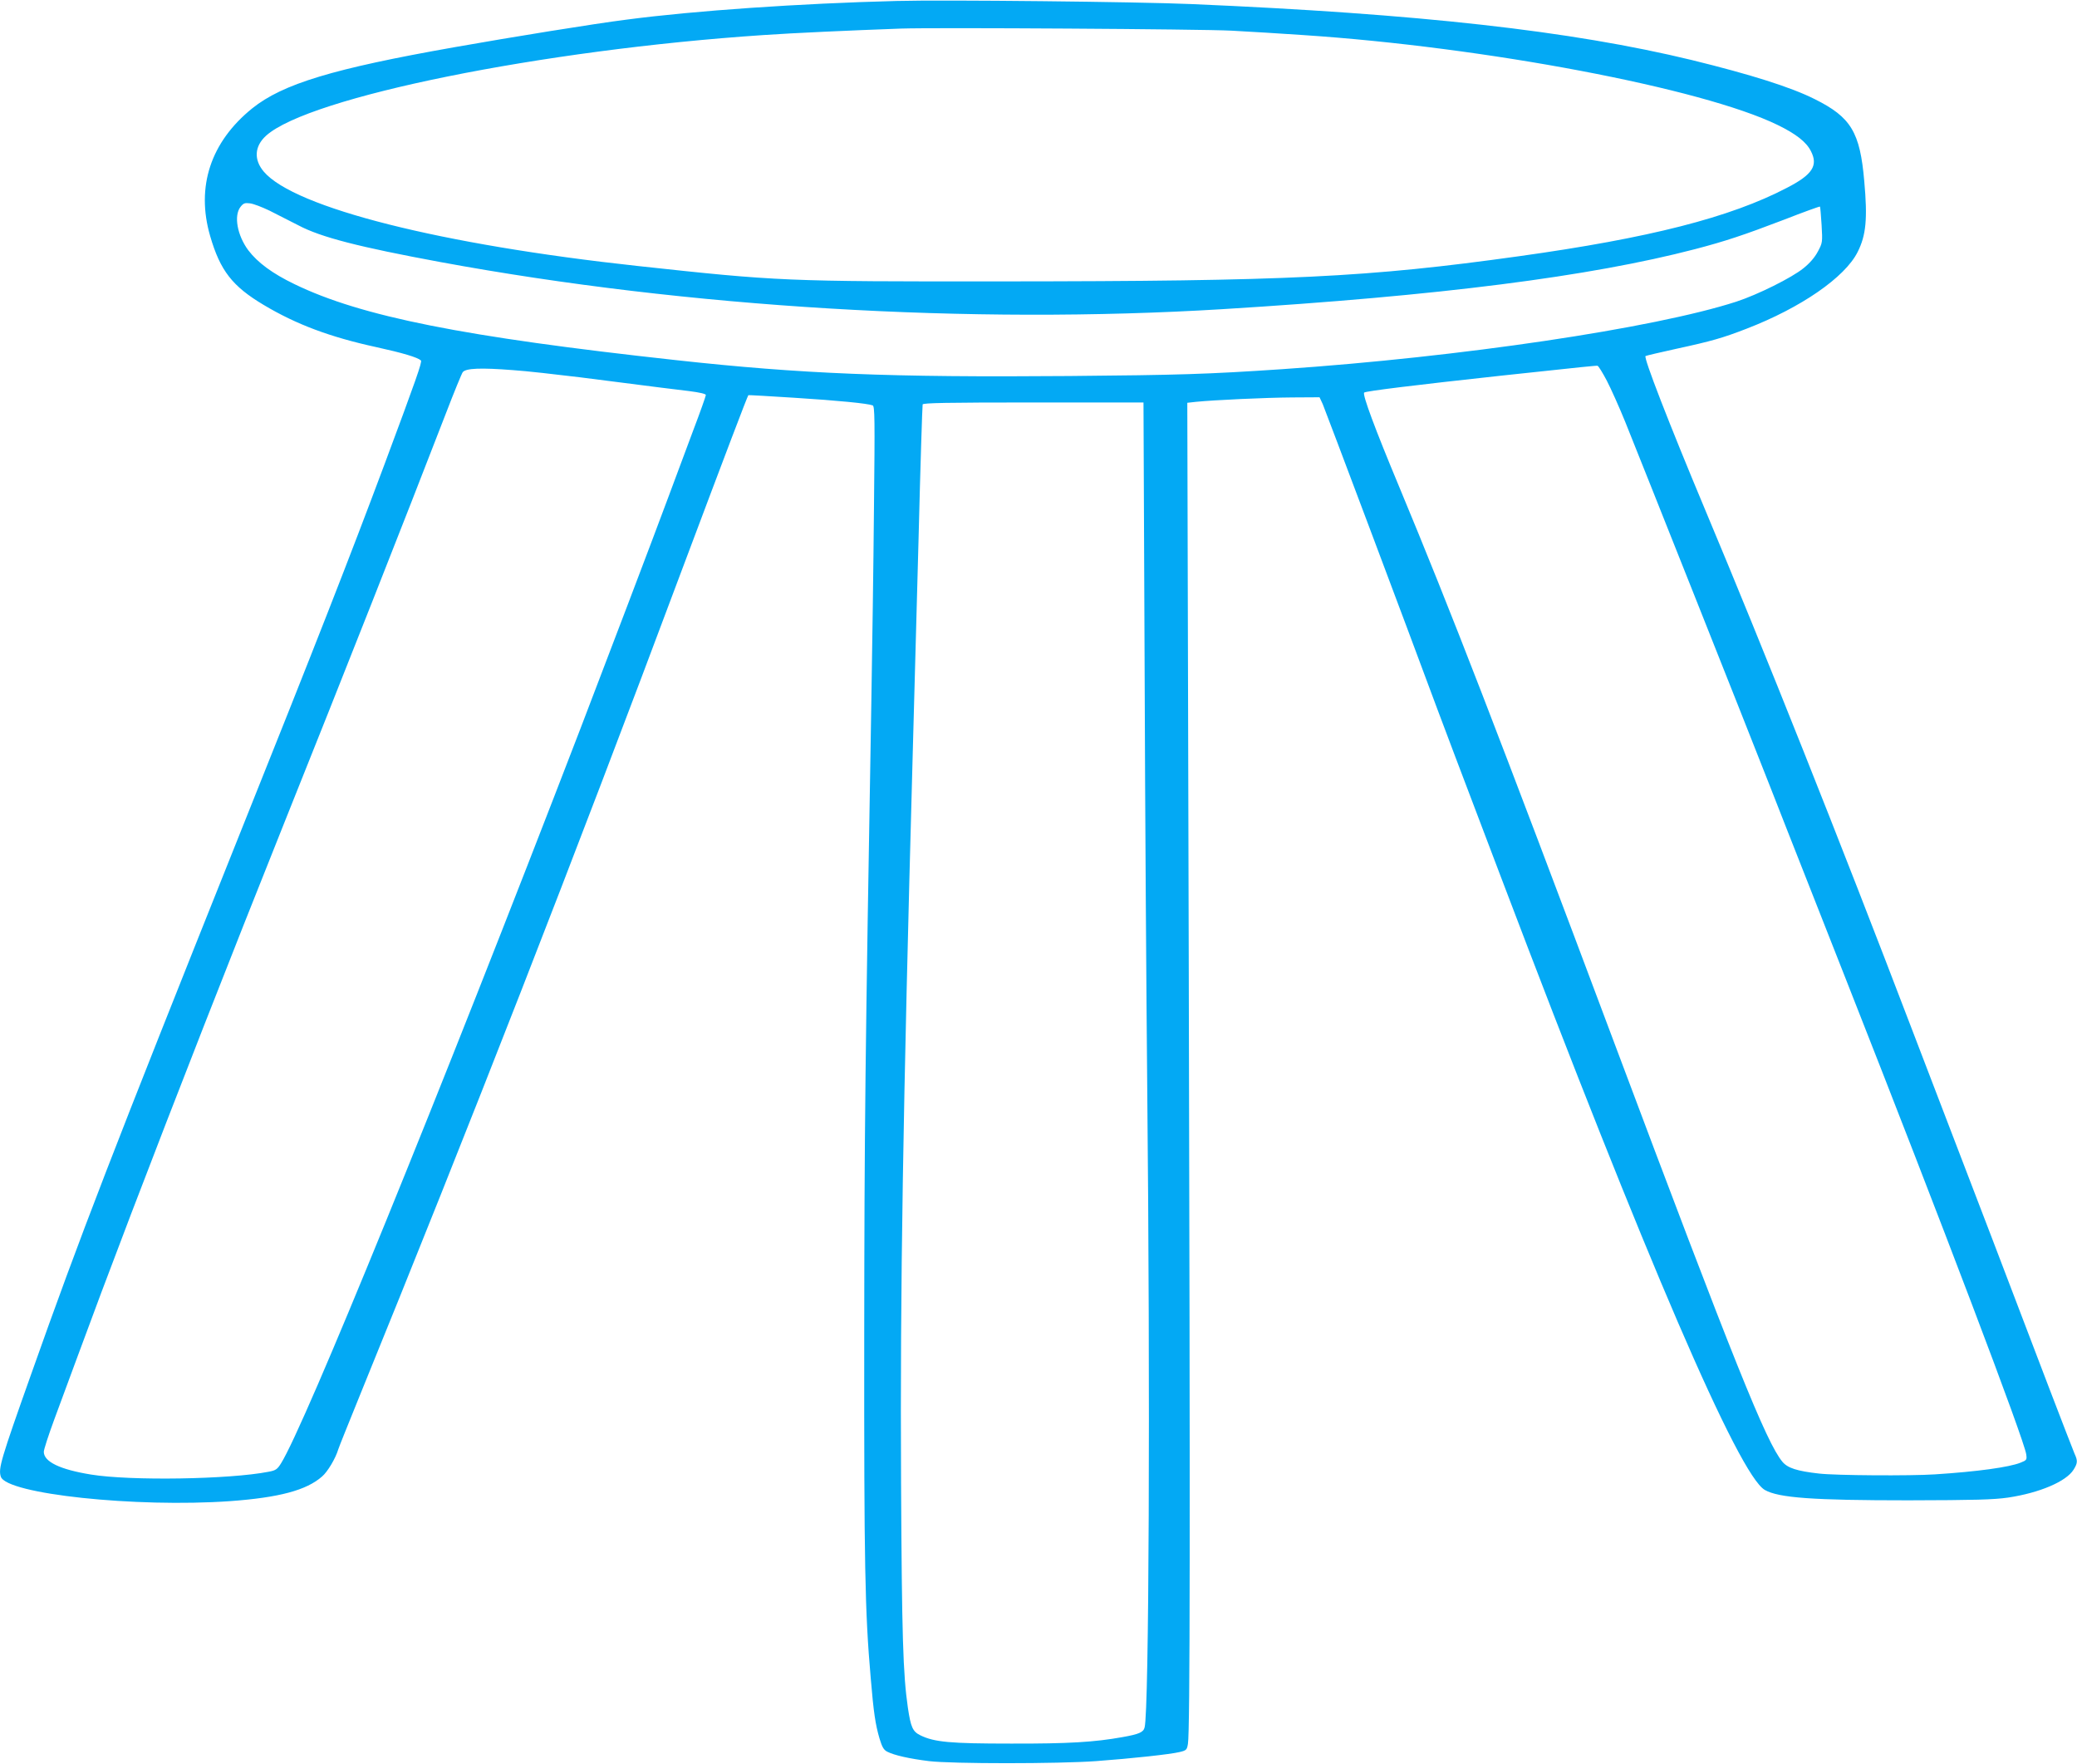 <?xml version="1.0" standalone="no"?>
<!DOCTYPE svg PUBLIC "-//W3C//DTD SVG 20010904//EN"
 "http://www.w3.org/TR/2001/REC-SVG-20010904/DTD/svg10.dtd">
<svg version="1.0" xmlns="http://www.w3.org/2000/svg"
 width="1280pt" height="1087pt" viewBox="0 0 1280 1087"
 preserveAspectRatio="xMidYMid meet">
<g transform="translate(0,1087) scale(0.1,-0.1)"
fill="#03a9f4" stroke="none">
<path d="M5525 10864 c-594 -15 -1249 -60 -1664 -115 -198 -25 -699 -106
-1061 -170 -748 -132 -1058 -226 -1246 -377 -256 -207 -347 -483 -259 -786 62
-214 137 -310 330 -425 201 -120 409 -198 694 -260 164 -36 254 -63 275 -82 9
-8 -29 -116 -224 -639 -213 -570 -416 -1089 -905 -2310 -772 -1931 -970 -2442
-1272 -3295 -189 -532 -204 -584 -188 -634 34 -107 832 -192 1413 -151 302 22
471 67 567 152 34 29 83 111 100 168 4 14 64 162 132 330 676 1659 1313 3290
1988 5095 267 711 402 1066 407 1070 2 1 129 -6 283 -16 270 -17 452 -35 483
-47 13 -5 14 -80 8 -636 -3 -347 -11 -878 -16 -1181 -38 -2206 -43 -2647 -44
-3920 -1 -1406 4 -1692 40 -2105 18 -215 29 -286 54 -372 16 -53 26 -71 48
-82 43 -22 136 -43 257 -58 141 -17 794 -17 1030 0 218 16 458 42 515 56 42
10 45 14 51 51 13 77 14 1356 5 4797 l-9 3466 54 6 c109 11 429 26 593 27
l168 1 20 -43 c15 -35 518 -1371 708 -1884 48 -129 110 -292 392 -1035 897
-2364 1464 -3679 1624 -3771 85 -49 299 -64 884 -64 414 1 525 4 616 17 193
29 358 99 403 172 25 40 26 55 6 98 -8 18 -78 200 -156 403 -160 419 -279 732
-349 915 -230 600 -427 1114 -502 1310 -441 1155 -909 2330 -1268 3185 -227
542 -382 942 -369 951 5 3 91 23 191 45 217 47 286 67 433 124 334 129 605
316 683 472 52 103 62 204 41 436 -26 303 -82 395 -305 506 -147 74 -395 152
-758 241 -743 180 -1681 285 -3086 345 -324 14 -1523 27 -1815 19z m2065 -183
c113 -6 311 -18 440 -27 1121 -74 2462 -328 2925 -554 113 -55 177 -105 205
-161 46 -89 10 -145 -147 -226 -350 -183 -848 -310 -1653 -422 -932 -130
-1421 -154 -3190 -155 -1331 -1 -1375 1 -2240 95 -1210 131 -2115 359 -2304
581 -63 74 -58 157 14 222 264 238 1702 529 3065 620 189 13 521 28 850 40
211 7 1848 -3 2035 -13z m-5929 -1109 c46 -23 127 -64 179 -91 138 -73 372
-133 875 -226 1523 -281 3264 -385 4820 -290 1334 82 2264 201 2912 370 187
49 298 86 547 181 120 47 220 83 222 81 2 -2 6 -52 10 -113 6 -107 6 -110 -23
-164 -19 -36 -50 -72 -89 -103 -71 -58 -282 -163 -414 -206 -507 -164 -1699
-341 -2800 -416 -462 -31 -632 -36 -1310 -42 -1104 -9 -1653 13 -2425 98
-1308 143 -1940 269 -2350 468 -137 66 -227 133 -285 209 -68 92 -90 213 -48
267 18 23 27 26 58 22 21 -2 75 -23 121 -45z m8241 -1047 c26 -50 77 -164 114
-255 96 -238 745 -1870 886 -2230 66 -168 168 -429 228 -580 59 -151 172 -437
250 -635 592 -1502 1095 -2828 1107 -2916 5 -34 3 -37 -35 -52 -70 -28 -264
-55 -527 -72 -151 -10 -614 -7 -715 5 -135 15 -193 34 -225 72 -99 118 -299
615 -1037 2583 -727 1939 -1008 2663 -1325 3425 -149 357 -228 569 -216 581
10 9 310 46 843 104 546 59 583 62 595 61 6 -1 31 -42 57 -91z m-6737 64 c77
-5 262 -26 410 -44 516 -66 571 -73 673 -85 63 -8 102 -17 102 -24 0 -6 -35
-106 -79 -221 -43 -116 -111 -298 -151 -405 -76 -206 -416 -1100 -543 -1430
-880 -2286 -1699 -4294 -1845 -4527 -23 -37 -33 -44 -77 -52 -239 -47 -852
-57 -1095 -17 -191 31 -290 79 -290 140 0 14 29 103 64 198 35 95 96 261 136
368 133 360 168 453 338 900 276 722 609 1573 942 2405 374 933 743 1868 995
2520 53 138 101 255 107 262 20 24 109 28 313 12z m3889 -1836 c3 -901 11
-2059 16 -2573 19 -1896 11 -3848 -16 -3954 -7 -30 -34 -42 -136 -60 -172 -31
-333 -41 -688 -40 -375 0 -472 9 -558 51 -47 23 -59 49 -77 170 -30 208 -37
440 -42 1388 -6 1189 11 2269 72 4495 8 283 24 880 36 1325 11 446 23 816 25
823 3 9 148 12 682 12 l679 0 7 -1637z"/>
</g>
</svg>
